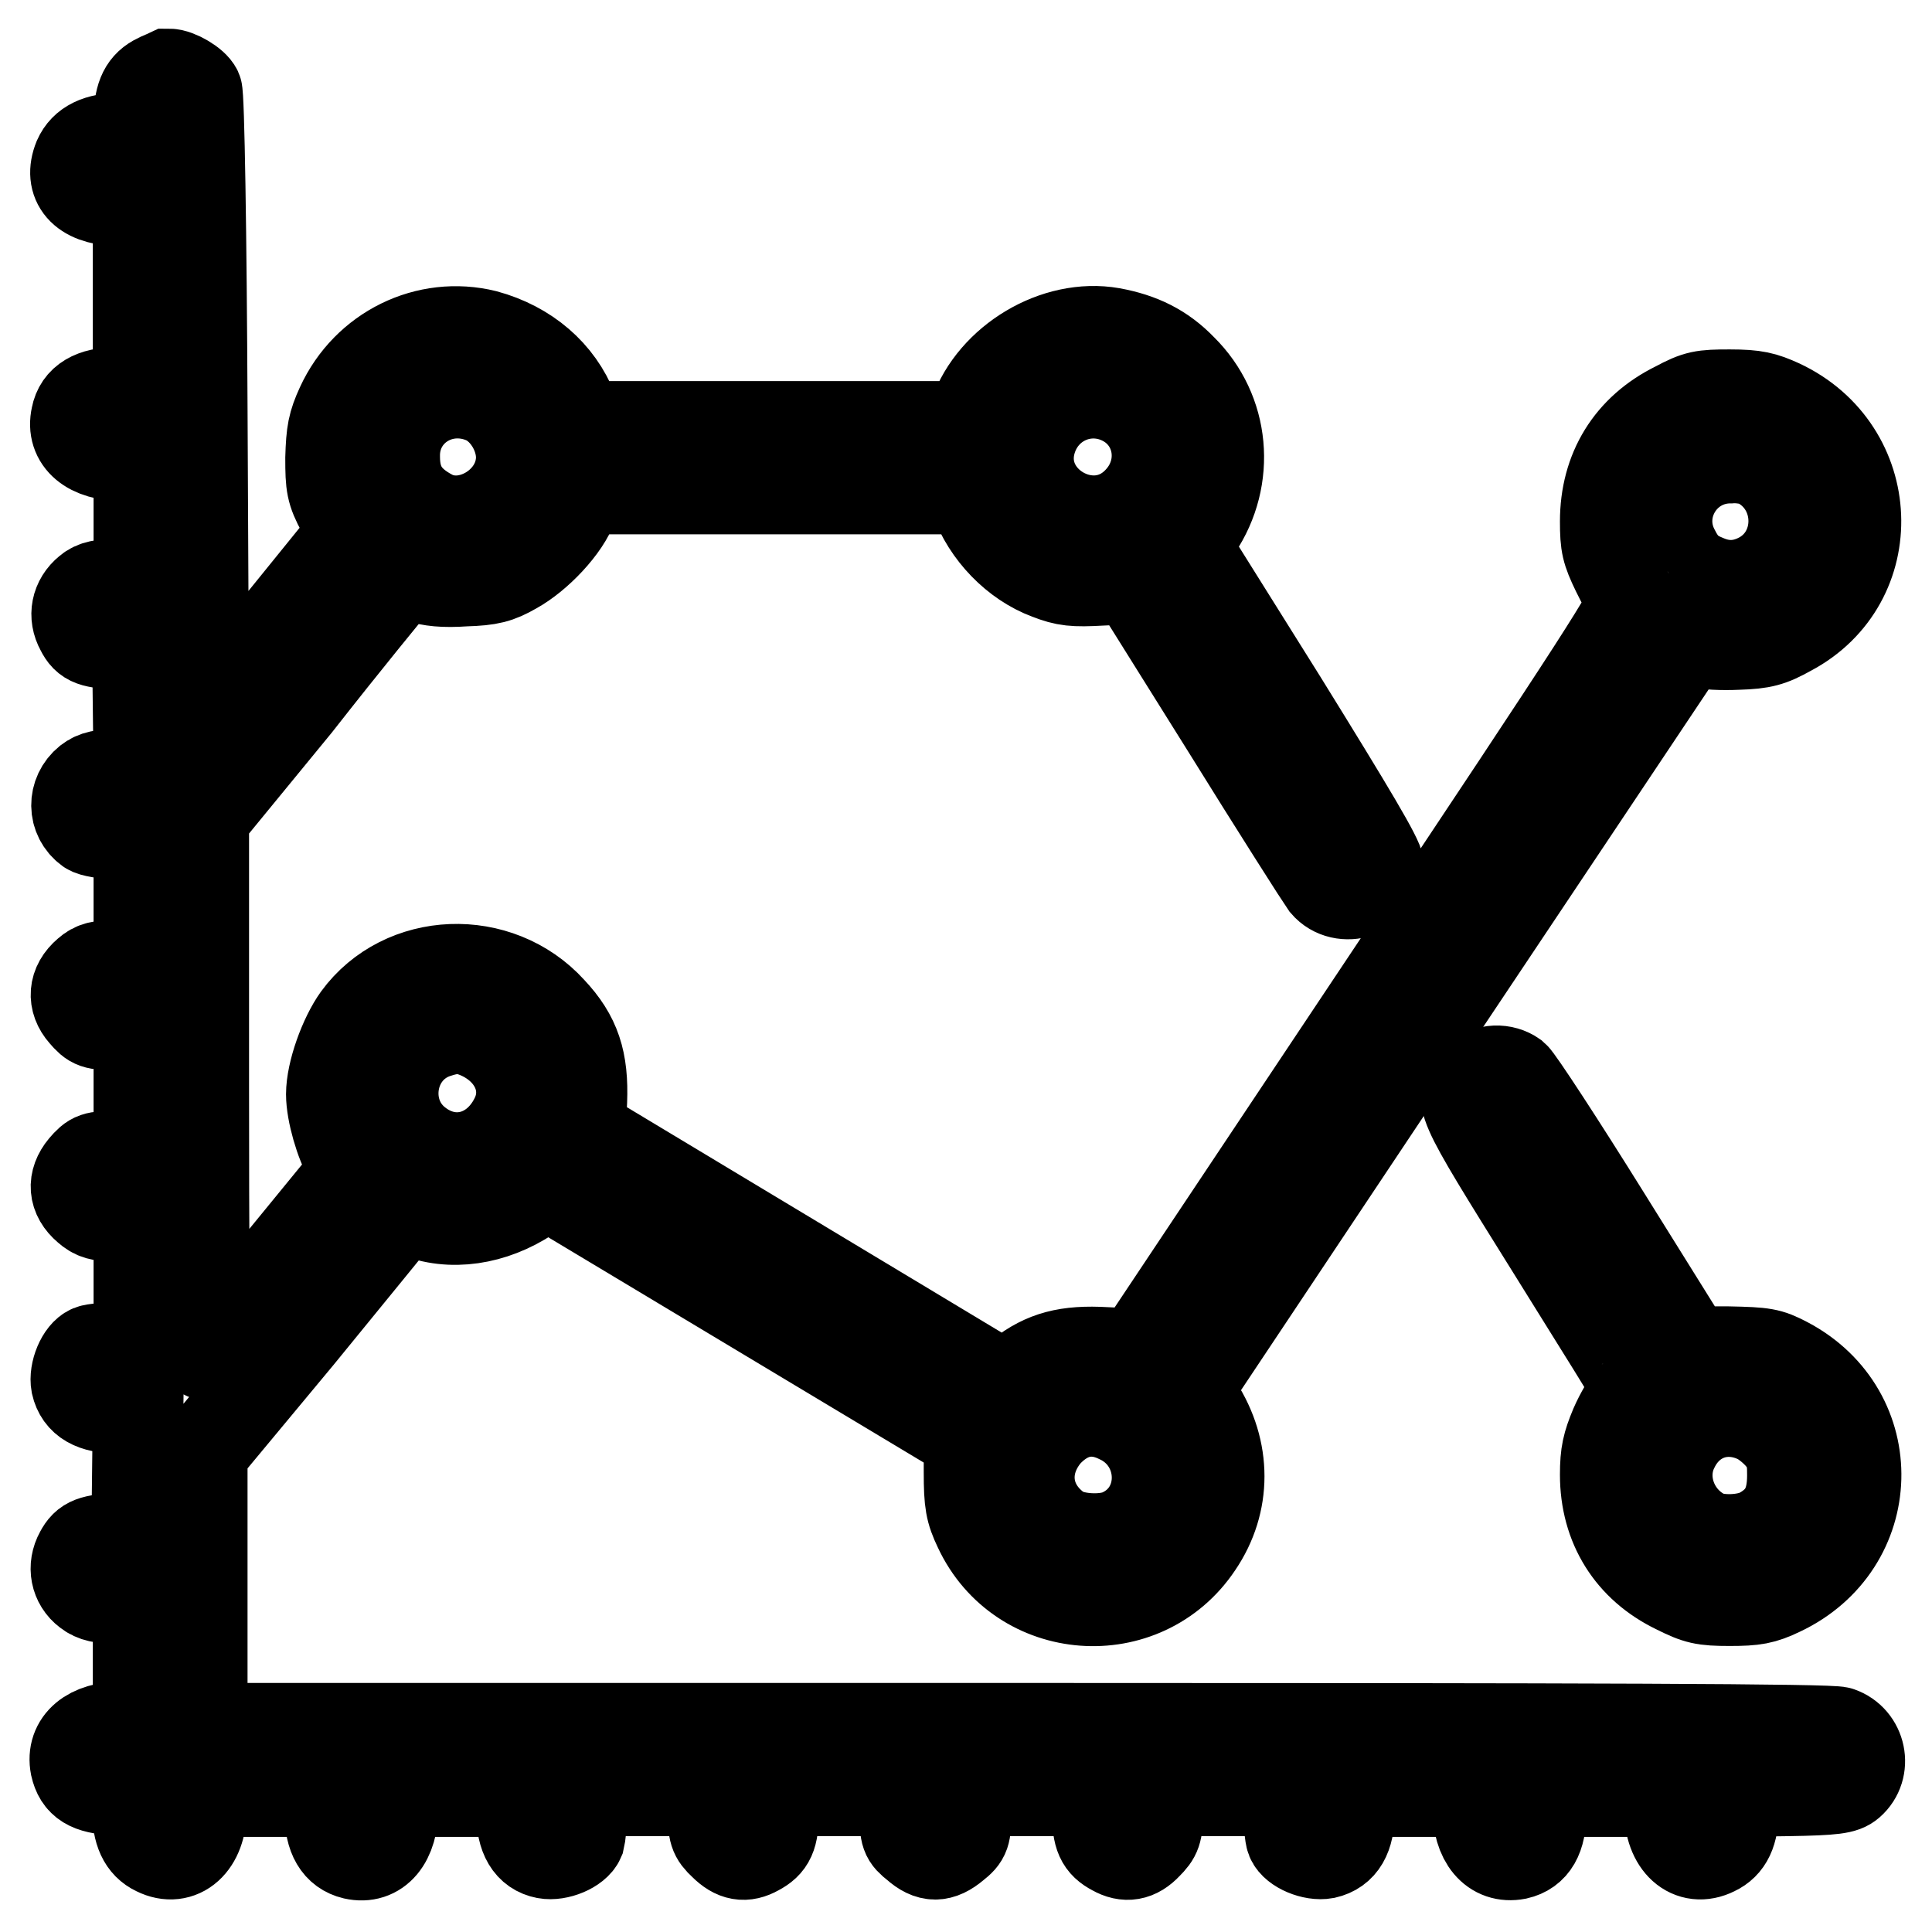 <?xml version="1.0" encoding="utf-8"?>
<!-- Svg Vector Icons : http://www.onlinewebfonts.com/icon -->
<!DOCTYPE svg PUBLIC "-//W3C//DTD SVG 1.1//EN" "http://www.w3.org/Graphics/SVG/1.1/DTD/svg11.dtd">
<svg version="1.1" xmlns="http://www.w3.org/2000/svg" xmlns:xlink="http://www.w3.org/1999/xlink" x="0px" y="0px" viewBox="0 0 256 256" enable-background="new 0 0 256 256" xml:space="preserve">
<g><g><g><path stroke-width="12" fill-opacity="0" stroke="#000000"  d="M20.6,10.6C19,11.5,18.4,13,18.4,16v2.3H16c-3,0-4.8,0.9-5.6,2.7c-1.3,3.2,0.6,5.4,4.9,5.6l3,0.2v12.6v12.6h-2.8c-3.2,0-5,1.1-5.4,3.2c-0.7,3.1,1.8,5.2,6.2,5.2h2.1v8.5v8.5h-2.8c-2,0-3.1,0.2-3.9,0.9c-1.6,1.3-2,3.3-1,5.1c0.8,1.6,1.6,1.8,5.2,2l2.3,0.1l0.1,8.5l0.1,8.6h-2.7c-2.1,0-3.1,0.2-4,0.9c-2.1,1.7-2.1,4.8,0.1,6.4c0.4,0.3,2.1,0.6,3.7,0.6h2.9v8.7v8.7h-2.8c-2.3,0-3.1,0.2-4,1c-1.9,1.6-2,3.7-0.5,5.4c1.2,1.4,1.5,1.5,4.3,1.5h3v8.7v8.7h-3c-2.8,0-3.1,0.1-4.3,1.5c-1.5,1.8-1.4,3.8,0.5,5.4c0.9,0.8,1.7,1.1,4,1.1h2.8v8.7v8.7h-2.8c-1.6,0-3.1,0.1-3.6,0.3c-1.2,0.5-2.2,2.9-1.9,4.5c0.5,2.2,2.3,3.2,5.5,3.2h2.7l-0.1,8.5l-0.1,8.6l-2.3,0.1c-3.6,0.2-4.4,0.5-5.2,2c-1,1.8-0.6,3.9,1,5.1c0.9,0.7,1.9,0.9,3.9,0.9h2.8v8.5v8.5h-2.1c-4.3,0-6.8,2.1-6.2,5.2c0.5,2.2,1.8,3,5.2,3.2l3,0.2v2.4c0,2.9,0.8,4.6,2.5,5.4c3.2,1.6,6-0.9,6-5.4v-2.4h8.5h8.5v2.8c0,3.2,1.1,5,3.2,5.5c3.1,0.7,5.2-1.8,5.2-6.2v-2.1h8.5h8.5v2.8c0,3.2,1.1,5,3.2,5.4c1.6,0.3,4-0.7,4.5-1.9c0.1-0.4,0.3-2,0.3-3.6v-2.8h8.7h8.7v2.9c0,2.5,0.1,3,1.4,4.2c1.5,1.5,2.8,1.7,4.4,0.8c1.7-0.9,2.2-1.9,2.2-5v-2.9h8.7h8.7v3c0,2.8,0.1,3.1,1.5,4.2c1.8,1.6,3.2,1.6,5.1,0c1.4-1.1,1.5-1.5,1.5-4.2v-3h8.7h8.7v2.9c0,3.1,0.5,4.1,2.2,5c1.6,0.9,3,0.7,4.4-0.8c1.2-1.2,1.4-1.7,1.4-4.2v-2.9h8.7h8.7v2.8c0,1.6,0.1,3.1,0.3,3.6c0.5,1.2,2.9,2.2,4.5,1.9c2.2-0.5,3.2-2.3,3.2-5.4v-2.8h8.5h8.5v2.1c0,4.3,2.1,6.8,5.2,6.2c2.2-0.5,3.2-2.3,3.2-5.5v-2.8h8.5h8.5v2.4c0,4.5,2.8,7,6,5.4c1.7-0.8,2.5-2.4,2.5-5.4v-2.4l7.2-0.1c6.2-0.1,7.4-0.3,8.2-1c2.3-2,1.5-5.8-1.4-6.8c-1.1-0.4-31.5-0.5-109-0.5H26.8v-18.3v-18.3L39.6,177c7-8.6,13-15.9,13.3-16.3c0.5-0.5,1-0.5,3,0.2c4.8,1.6,10.4,0.4,15-3l1.5-1.1l28,16.8l28,16.8l0,4.7c0,4,0.2,5.1,1.3,7.4c5.5,11.8,21.8,13,29,2.2c3.8-5.6,3.8-12.5,0-18.4l-1.4-2.2l33.2-49.8l33.2-49.7l1.4,0.5c0.8,0.3,3.1,0.4,5.2,0.3c3.2-0.1,4.3-0.4,6.8-1.8c12.3-6.5,11.6-24-1.2-30c-2.2-1-3.3-1.3-6.7-1.3c-3.6,0-4.3,0.1-7.1,1.6c-6.1,3-9.4,8.4-9.4,15.2c0,3.1,0.2,3.9,1.5,6.6c0.8,1.6,1.7,3.4,2.1,3.8c0.5,0.7-4,7.7-32.5,50.4l-33,49.5l-4.3-0.2c-5.1-0.3-8.1,0.5-11.3,3l-2.1,1.6l-28.1-16.9l-28.1-16.9l0.2-4.1c0.2-5.3-0.8-8.5-4.1-12c-7-7.7-19.6-7.2-25.6,1c-1.8,2.5-3.5,7.2-3.5,10.1c0,2.4,1.2,6.5,2.4,8.5l0.9,1.5l-9.9,12.1c-5.4,6.7-10,12.3-10.1,12.4s-0.2-15.9-0.2-35.5v-35.7l12.3-15C45.8,85,51.8,77.7,52.4,77c1-1.2,1.1-1.2,3.1-0.5c1.5,0.5,3.3,0.7,6.1,0.5c3.3-0.1,4.4-0.4,6.5-1.6c3.1-1.7,6.8-5.6,7.8-8.5l0.8-2.1h26h26l0.5,1.3c1.6,4.5,5.4,8.4,9.7,10c2.3,0.9,3.4,1,7,0.8l4.3-0.2l12.2,19.5c6.7,10.8,12.7,20.2,13.2,20.9c2.3,2.7,7.1,1.1,7.1-2.3c0-1-3.7-7.2-12.8-21.9l-12.9-20.6l1.6-2.3c4.5-6.7,3.7-15.5-2-21.1c-2.6-2.7-5.5-4.1-9.3-4.8c-7.4-1.3-15.7,3.7-18.2,10.8l-0.5,1.6h-26H76.7l-0.8-2.1c-1.9-4.9-6.1-8.5-11.6-10c-7.7-1.9-15.7,2-19.1,9.4c-1.1,2.4-1.3,3.5-1.4,6.9c0,3.6,0.1,4.4,1.5,7l1.5,3L37,82.8L27,94.9l-0.2-41c-0.1-22.6-0.4-41.4-0.7-41.9c-0.4-0.9-2.6-2.2-3.7-2.2C22.2,9.9,21.3,10.2,20.6,10.6z M64.1,52.8c3.1,1.3,5.4,5.3,4.9,8.8c-0.7,5.4-7,9-11.7,6.7c-3.5-1.8-5-4.1-5-7.8C52.2,54.4,58.3,50.4,64.1,52.8z M148.9,53.1c4.8,2.5,5.9,8.8,2.2,13c-6.1,7-17.6,0.2-14.2-8.5C138.8,52.8,144.3,50.7,148.9,53.1z M233,61.3c6.3,3.3,6.2,12.4-0.1,15.4c-2.3,1.1-4.5,1.1-6.7,0.2c-2.3-0.9-3.3-1.9-4.4-4.1c-2.8-5.5,1.2-12.1,7.5-12.1C230.5,60.6,232.3,60.9,233,61.3z M63.7,137.1c4.7,2.2,6.7,7,4.5,11.2c-2.6,5.1-8.2,6.6-12.6,3.4c-5.5-3.9-4.3-12.6,2.1-14.8C60.1,136.1,61.5,136.1,63.7,137.1z M148.2,187.9c6.6,3,6.9,12.3,0.4,15.3c-2.3,1.1-6.7,0.8-8.5-0.6c-4.4-3.2-4.9-8.6-1.4-12.7C141.4,187,144.7,186.2,148.2,187.9z"/><path stroke-width="12" fill-opacity="0" stroke="#000000"  d="M195.7,142.9c-2.7,2.4-2.8,2.2,9.8,22.4c6.3,10.1,11.6,18.6,11.6,18.8c0,0.2-0.4,0.8-0.9,1.2c-0.5,0.4-1.5,2.1-2.2,3.7c-1,2.4-1.3,3.6-1.3,6.4c0,6.8,3.4,12.2,9.4,15.1c2.8,1.4,3.6,1.6,7.1,1.6c3.3,0,4.4-0.2,6.7-1.3c13-6.1,13.5-23.6,0.8-30.3c-2.3-1.2-2.9-1.3-7.7-1.4h-5.1l-11.1-17.8c-6.1-9.8-11.6-18.2-12.2-18.7C199.2,141.6,197.1,141.6,195.7,142.9z M232.8,187.9c1.1,0.5,2.5,1.7,3.3,2.7c1.2,1.6,1.4,2.2,1.4,4.9c0,3.7-1.2,5.9-4,7.5c-2,1.2-6,1.3-7.8,0.3c-4.2-2.2-6-7.4-3.9-11.5C223.9,187.5,228.5,185.9,232.8,187.9z"/></g></g></g>
</svg>